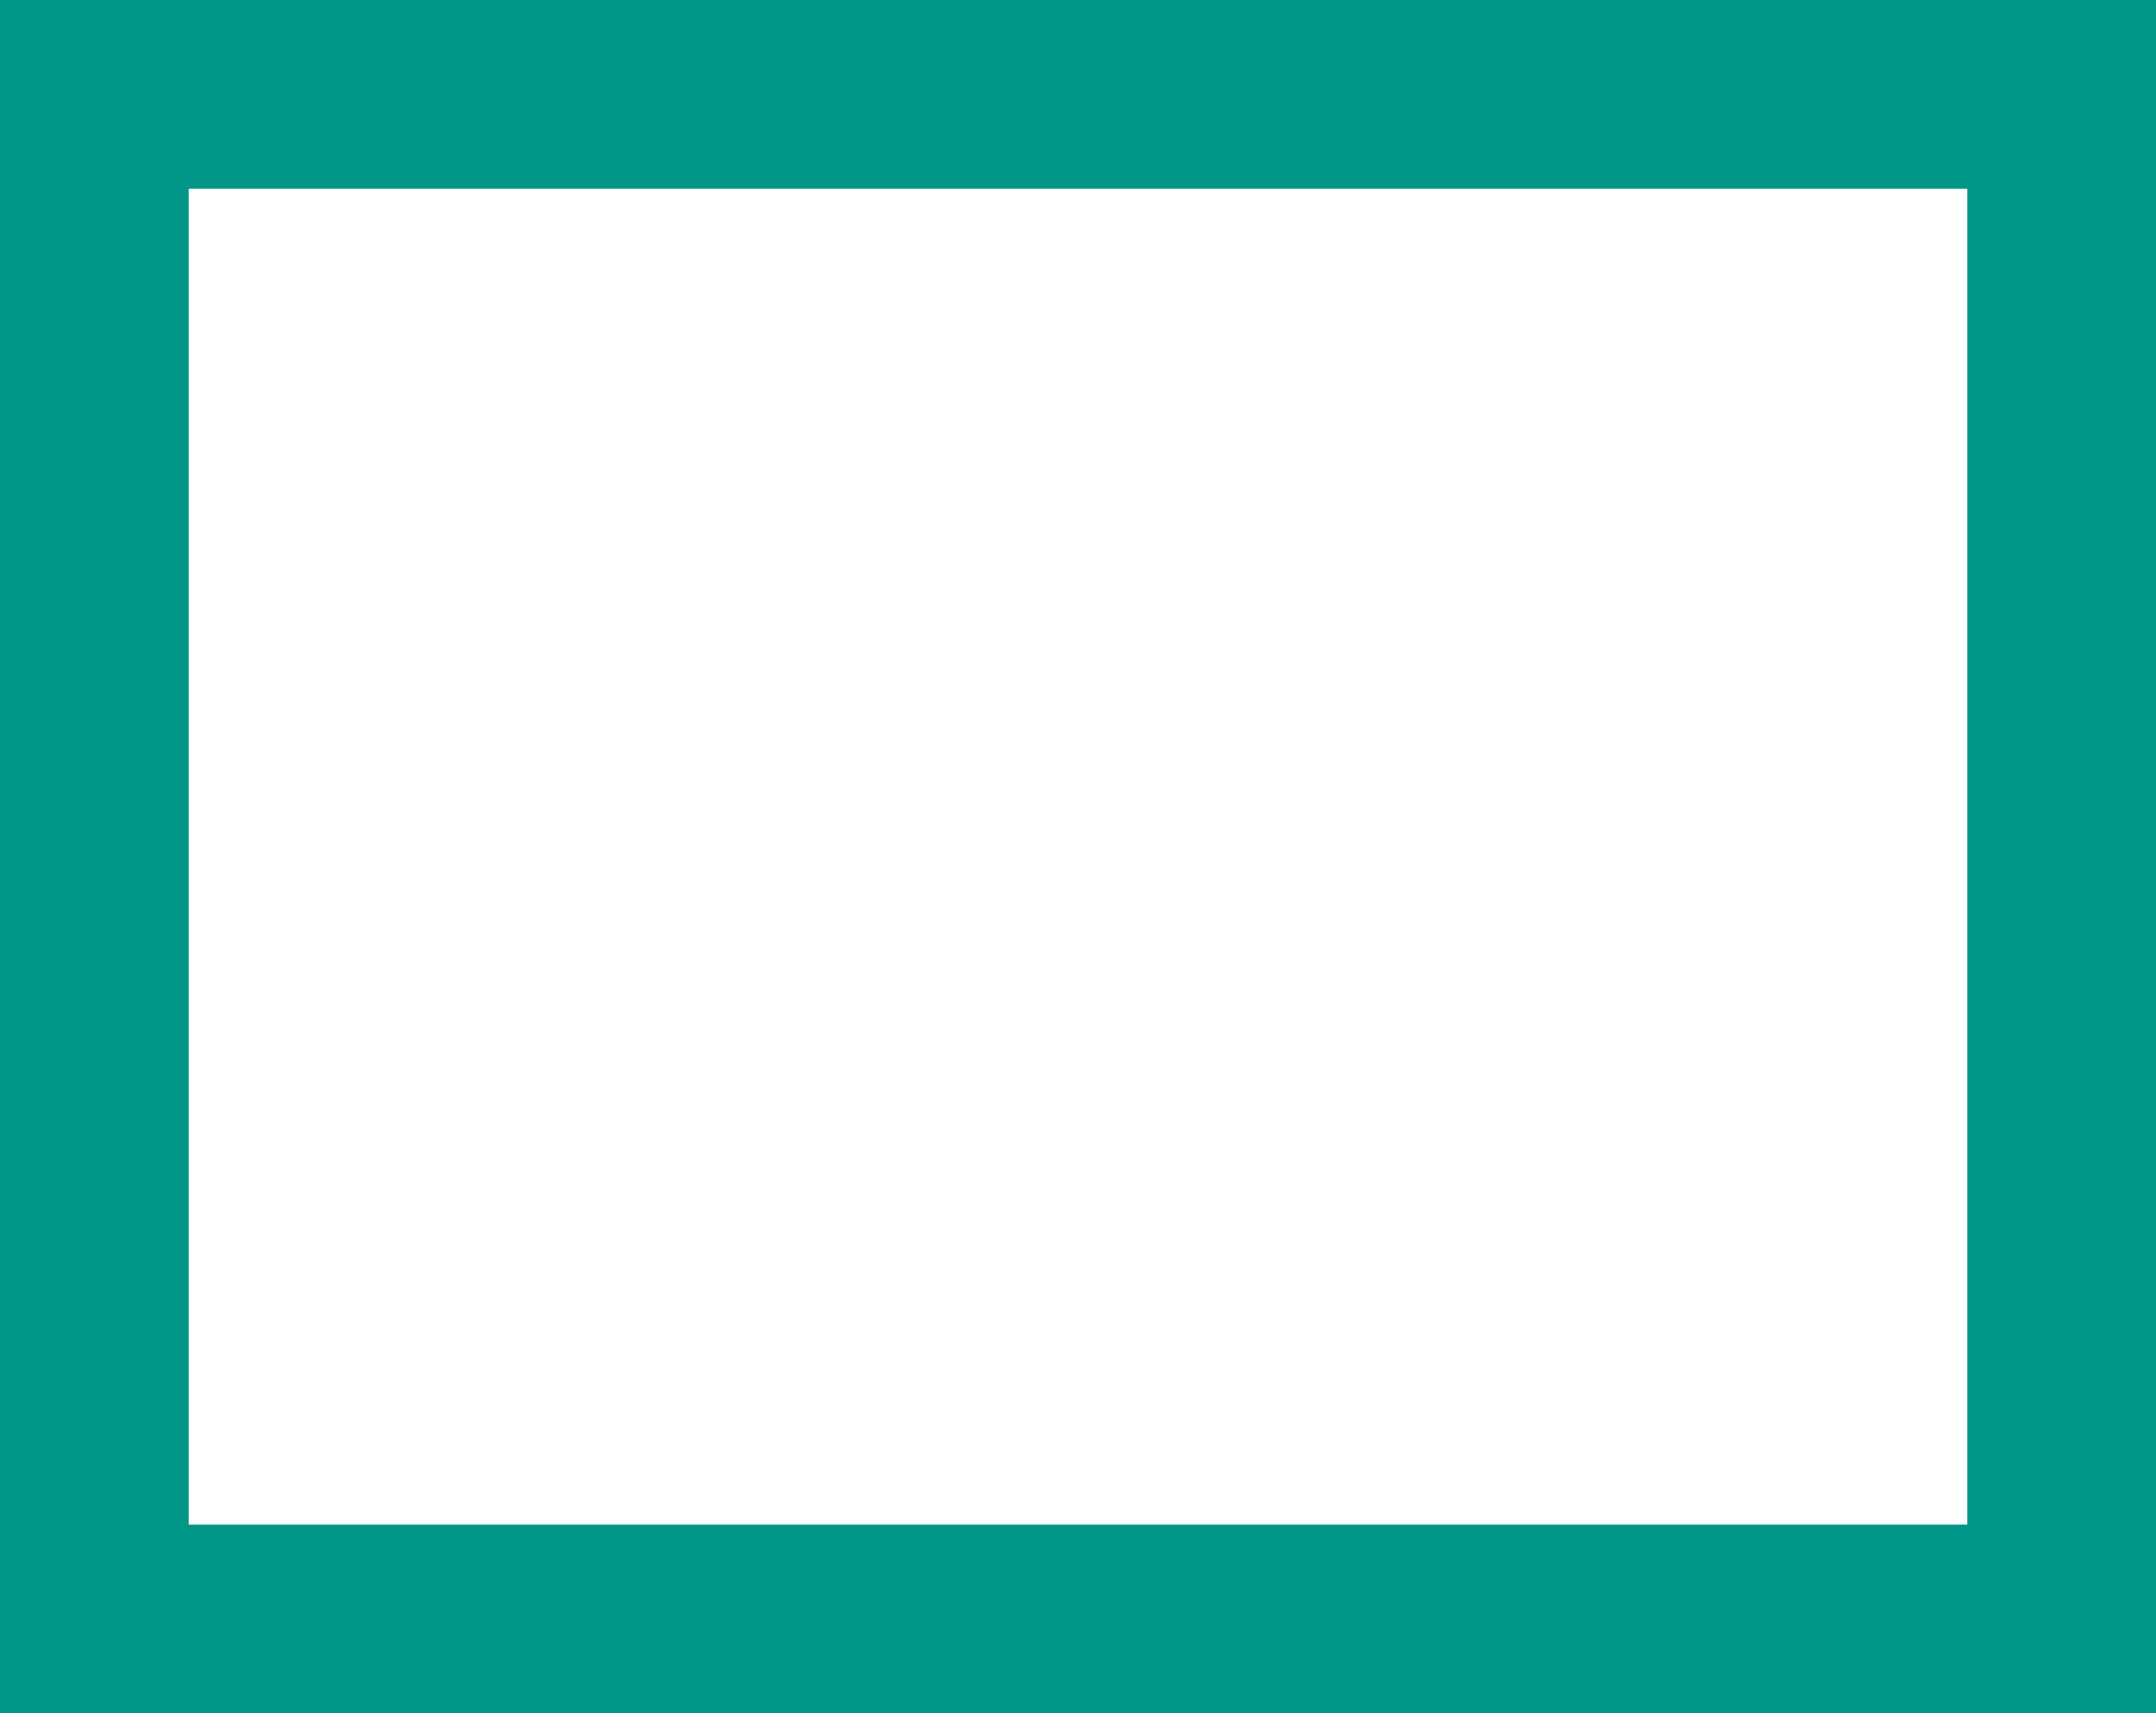 <?xml version="1.0" standalone="no"?>
<!DOCTYPE svg PUBLIC "-//W3C//DTD SVG 20010904//EN"
 "http://www.w3.org/TR/2001/REC-SVG-20010904/DTD/svg10.dtd">
<svg version="1.0" xmlns="http://www.w3.org/2000/svg"
 width="1280pt" height="1017pt" viewBox="0 0 1280 1017"
 preserveAspectRatio="xMidYMid meet">
<g transform="translate(0,1017) scale(0.1,-0.1)"
fill="#009688" stroke="none">
<path d="M0 5085 l0 -5085 6400 0 6400 0 0 5085 0 5085 -6400 0 -6400 0 0
-5085z m11680 0 l0 -3965 -5280 0 -5280 0 0 3965 0 3965 5280 0 5280 0 0
-3965z"/>
</g>
</svg>
